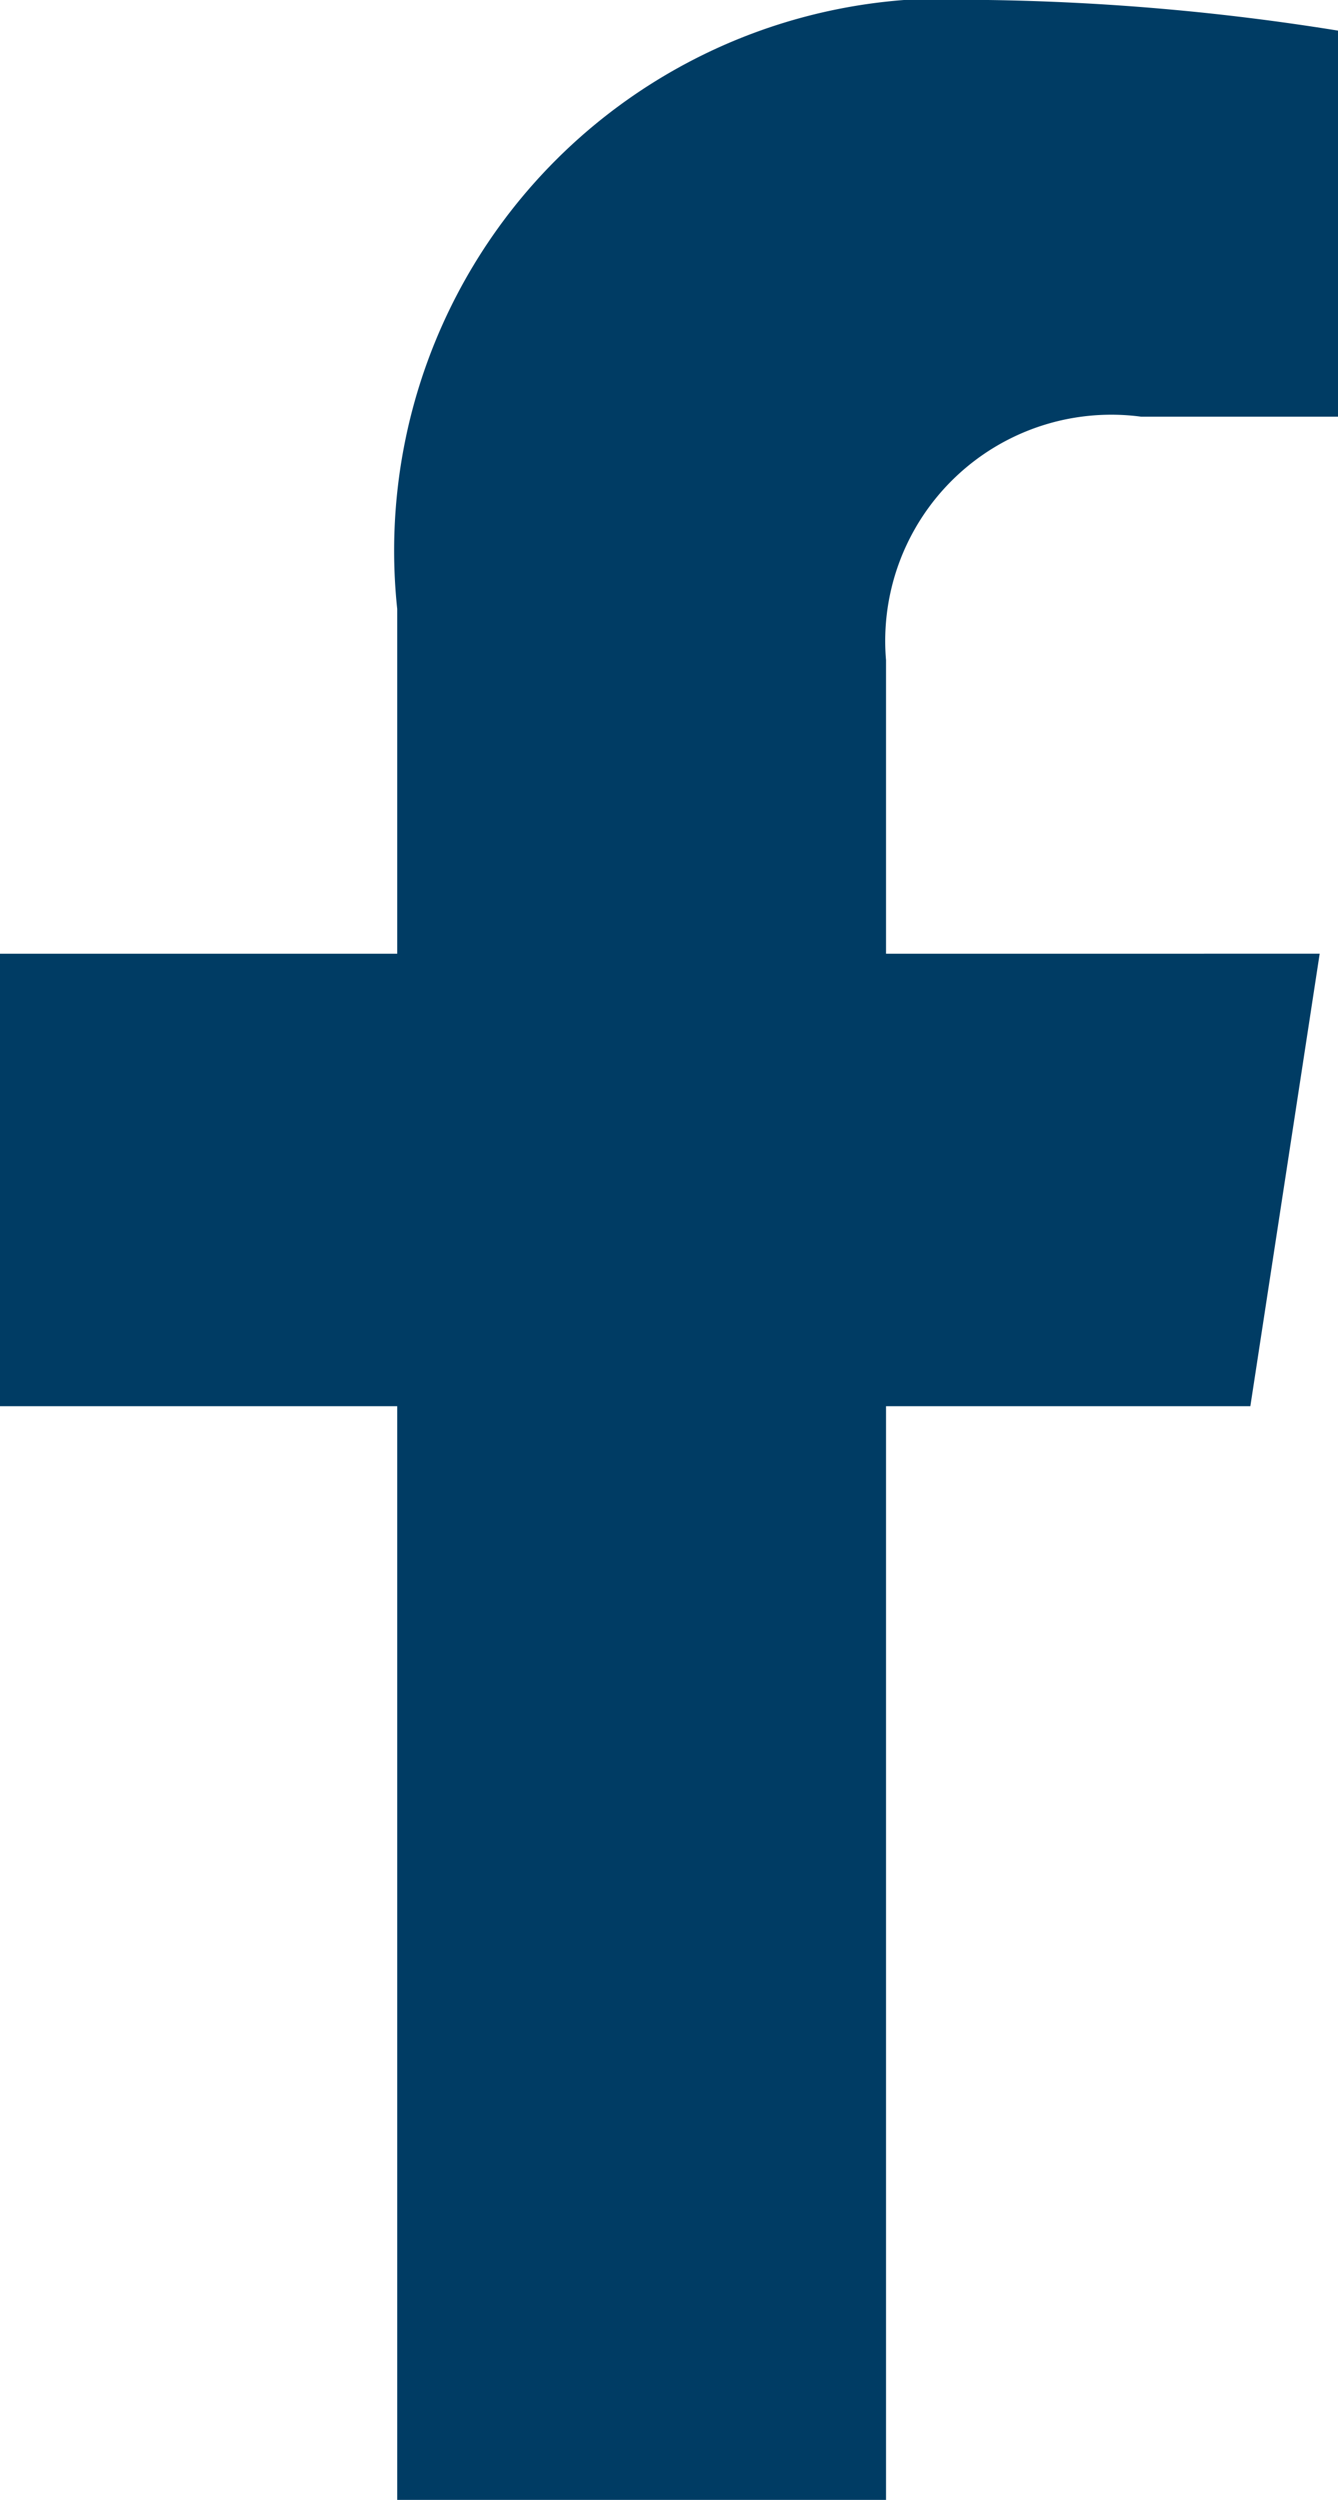 <svg xmlns="http://www.w3.org/2000/svg" width="6.427" height="12" viewBox="0 0 6.427 12">
<title id="facebook-icon">Facebook</title>
  <path id="Icon_awesome-facebook-f" data-name="Icon awesome-facebook-f" d="M7.615,6.75l.333-2.172H5.865V3.169A1.086,1.086,0,0,1,7.089,2h.947V.147A11.553,11.553,0,0,0,6.355,0,2.651,2.651,0,0,0,3.517,2.923V4.578H1.609V6.75H3.517V12H5.865V6.75Z" transform="translate(-1.609)" fill="#003c64"/>
</svg>
